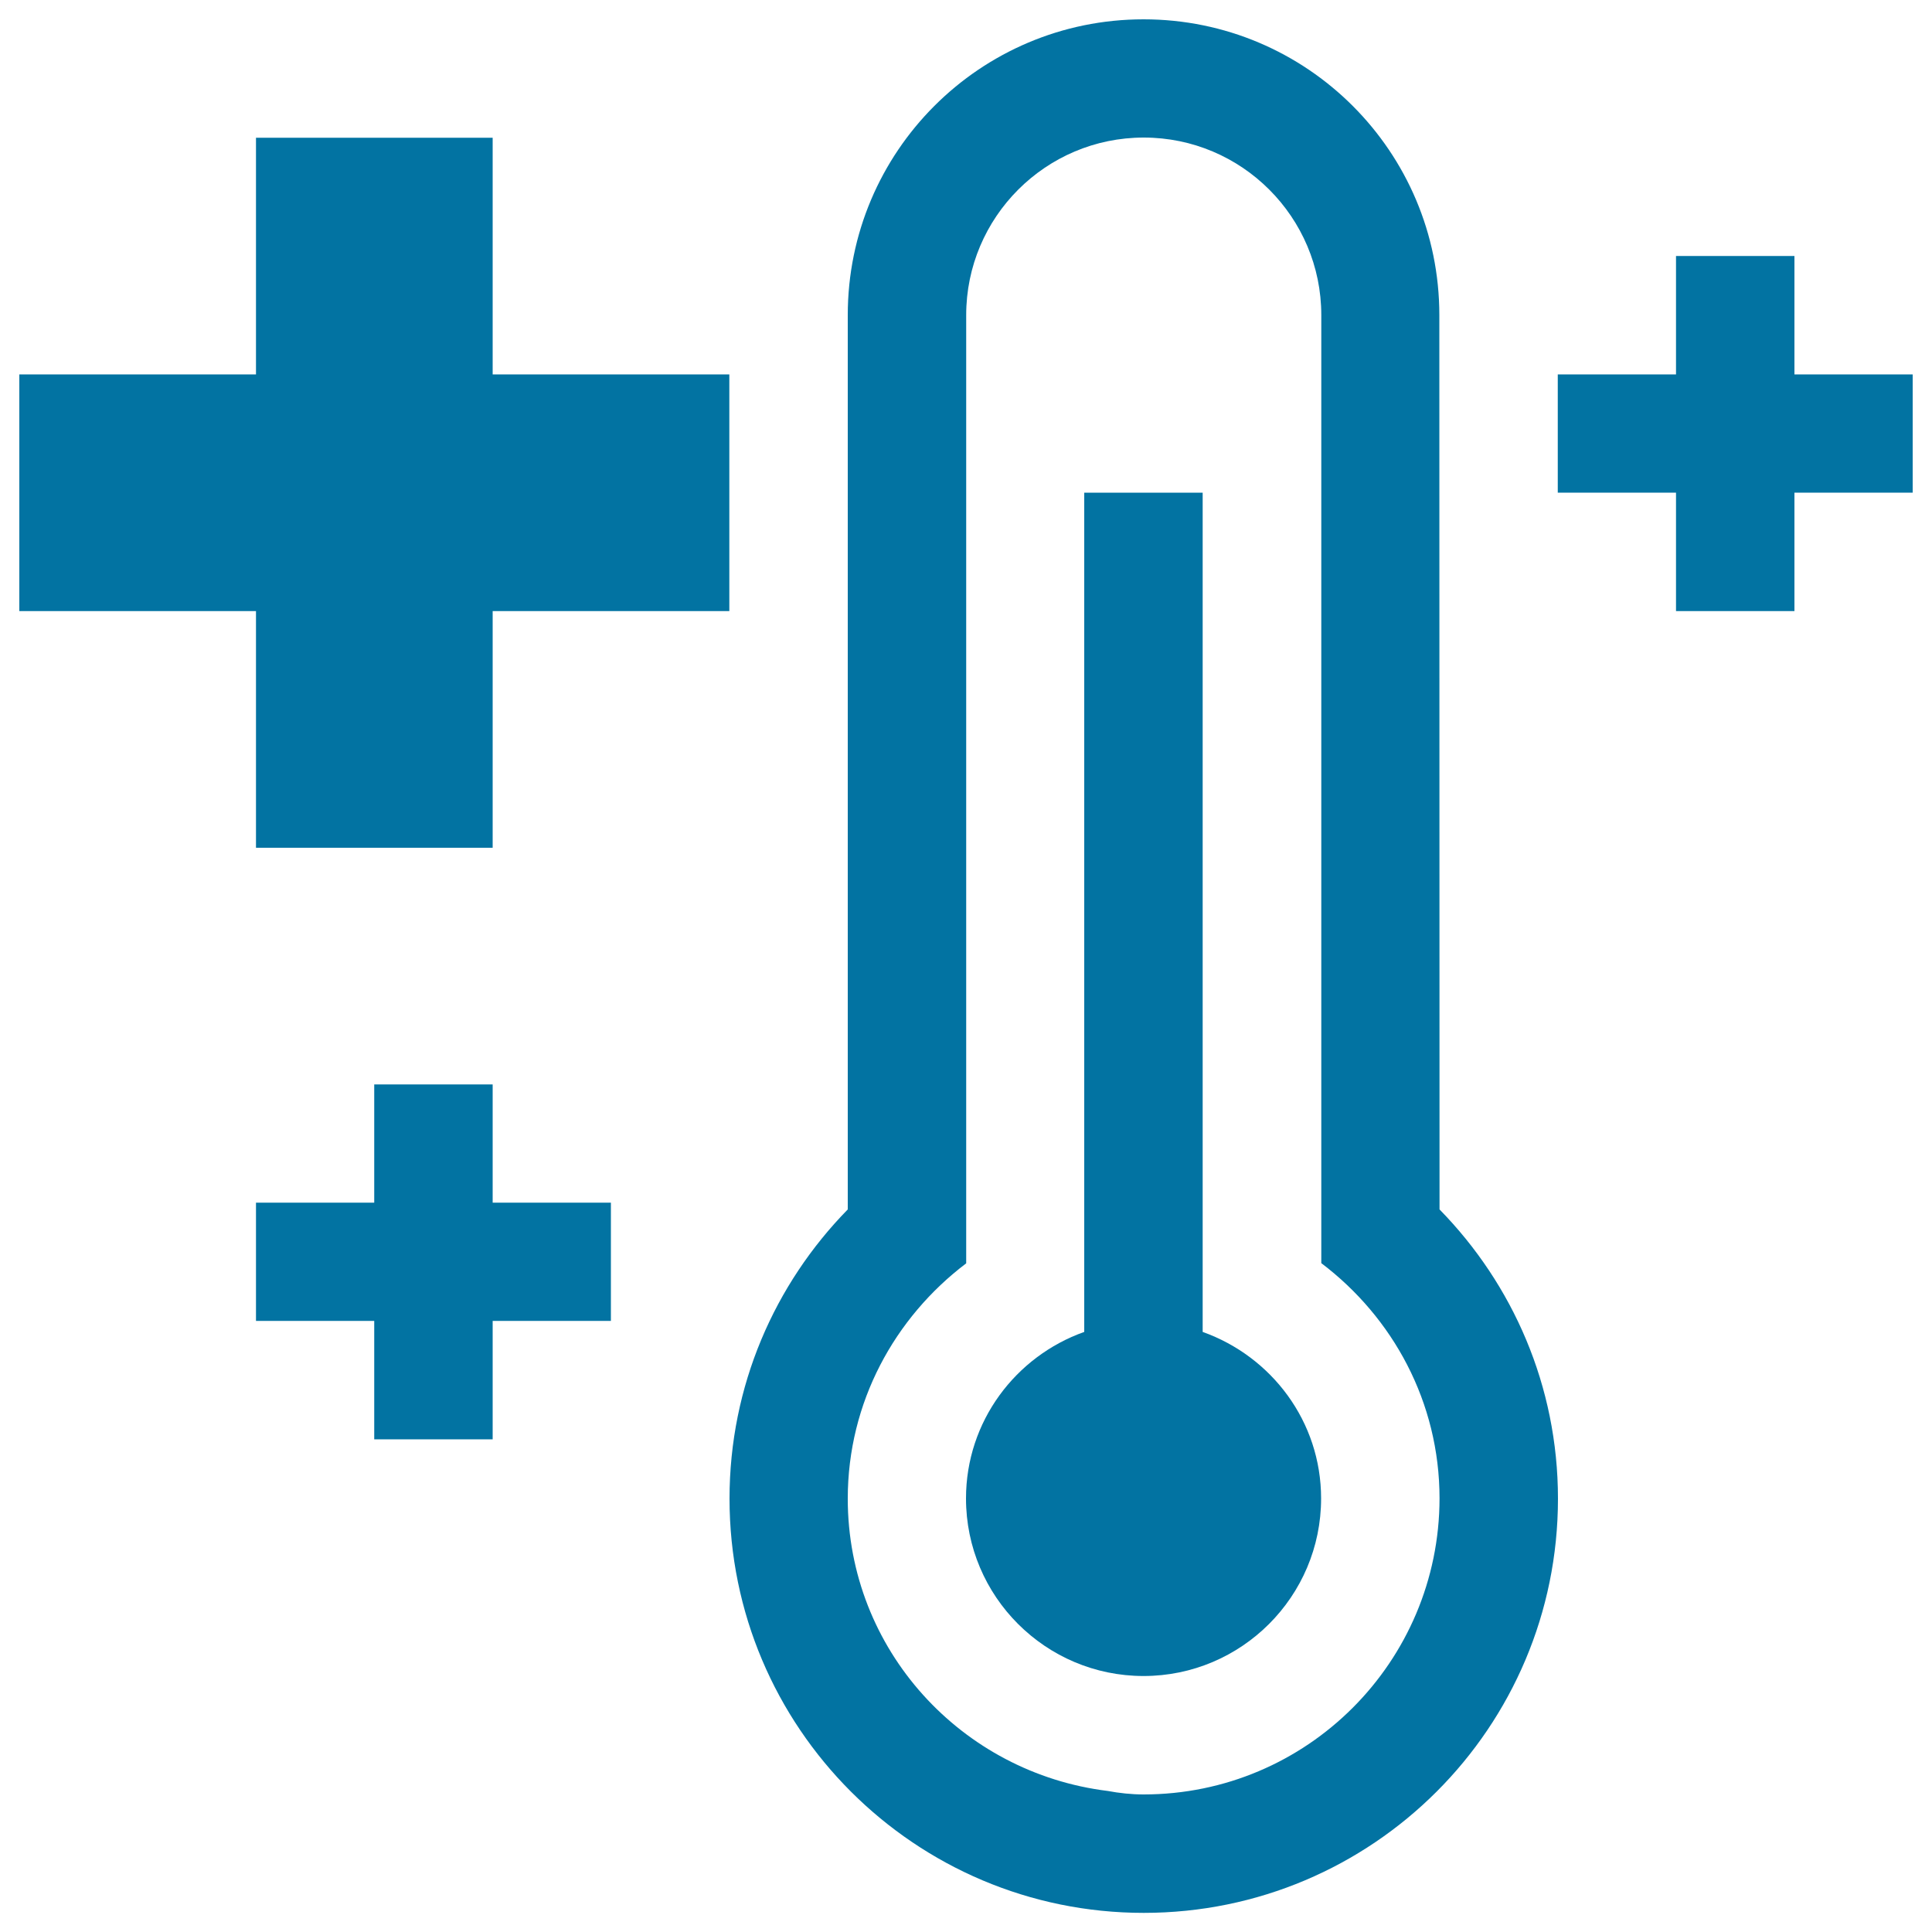 <svg xmlns="http://www.w3.org/2000/svg" viewBox="0 0 1000 1000" style="fill:#0273a2">
<title>Thermometer SVG icon</title>
<g><g><polygon points="255,561.3 193.7,561.3 193.7,622.5 132.5,622.5 132.5,683.7 193.7,683.7 193.7,745 255,745 255,683.7 316.2,683.7 316.2,622.5 255,622.5 "/><polygon points="132.5,438.8 255,438.8 255,316.3 377.5,316.3 377.5,193.8 255,193.8 255,71.3 132.5,71.3 132.5,193.8 10,193.8 10,316.3 132.5,316.3 "/><path d="M745,163.1C745,78.5,676.5,10,591.9,10c-84.6,0-153.1,68.5-153.1,153.1V626c-37.8,38.6-61.2,91.3-61.2,149.7c0,118.4,96,214.4,214.4,214.4c118.4,0,214.4-95.9,214.4-214.4c0-58.3-23.4-111-61.3-149.7L745,163.1L745,163.1z M591.9,928.8c-6.3,0-12.6-0.7-18.5-1.8c-75.7-9.3-134.6-73.1-134.6-151.3c0-49.9,24.3-93.8,61.3-121.8V163.1c0-50.7,41.2-91.9,91.9-91.9c50.7,0,91.9,41.2,91.9,91.9v490.7c37,28,61.2,71.9,61.2,121.8C745,860.2,676.5,928.8,591.9,928.8z"/><path d="M622.5,689.4V255h-61.3v434.4C525.7,702,500,735.7,500,775.6c0,50.7,41.2,91.9,91.9,91.9c50.7,0,91.9-41.2,91.9-91.9C683.8,735.7,658.1,702.1,622.5,689.4z"/><polygon points="928.8,193.8 928.8,132.5 867.5,132.5 867.5,193.8 806.3,193.8 806.3,255 867.5,255 867.5,316.3 928.8,316.3 928.8,255 990,255 990,193.8 "/></g></g>
</svg>